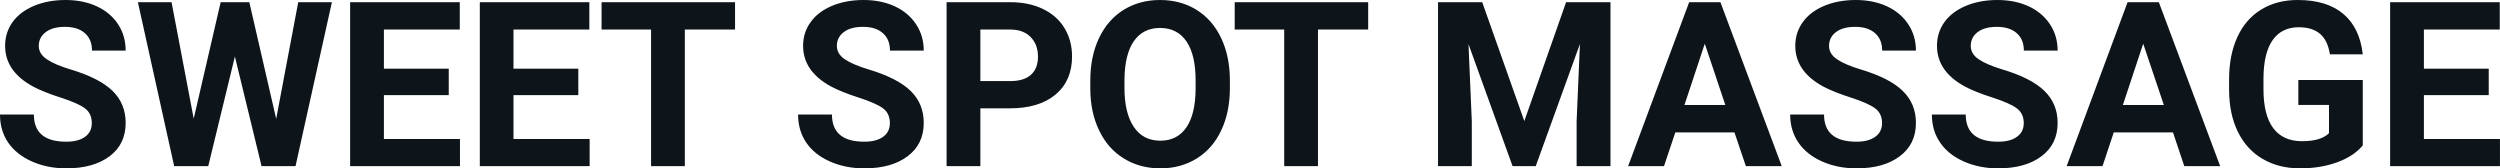 <svg fill="#0d141a" viewBox="0 0 249.474 16.801" height="100%" width="100%" xmlns="http://www.w3.org/2000/svg"><path preserveAspectRatio="none" d="M9.16 12.29L9.16 12.29Q9.16 11.33 8.49 10.82Q7.82 10.31 6.06 9.74Q4.31 9.18 3.29 8.63L3.29 8.63Q0.51 7.12 0.51 4.57L0.51 4.57Q0.51 3.25 1.25 2.21Q2.00 1.17 3.40 0.58Q4.80 0 6.54 0L6.54 0Q8.29 0 9.66 0.63Q11.03 1.27 11.79 2.43Q12.54 3.58 12.54 5.05L12.54 5.05L9.18 5.05Q9.18 3.93 8.47 3.31Q7.76 2.68 6.48 2.68L6.48 2.68Q5.24 2.68 4.56 3.21Q3.87 3.73 3.87 4.58L3.87 4.58Q3.87 5.38 4.68 5.92Q5.48 6.46 7.04 6.93L7.04 6.93Q9.92 7.79 11.23 9.07Q12.54 10.35 12.54 12.26L12.54 12.26Q12.54 14.39 10.94 15.59Q9.33 16.80 6.61 16.80L6.61 16.80Q4.73 16.80 3.18 16.11Q1.63 15.42 0.81 14.22Q0 13.02 0 11.43L0 11.43L3.38 11.43Q3.38 14.14 6.61 14.14L6.61 14.14Q7.82 14.14 8.49 13.65Q9.16 13.16 9.16 12.29ZM24.88 0.22L27.56 11.86L29.76 0.22L33.12 0.22L29.49 16.58L26.10 16.58L23.44 5.64L20.78 16.58L17.38 16.58L13.76 0.22L17.12 0.22L19.33 11.84L22.02 0.22L24.88 0.22ZM44.78 6.85L44.78 9.49L38.31 9.49L38.31 13.87L45.90 13.87L45.90 16.58L34.94 16.58L34.94 0.22L45.88 0.22L45.88 2.95L38.31 2.95L38.31 6.85L44.78 6.85ZM57.71 6.85L57.71 9.49L51.24 9.49L51.24 13.87L58.84 13.87L58.84 16.58L47.88 16.58L47.88 0.22L58.81 0.22L58.81 2.95L51.24 2.95L51.24 6.85L57.71 6.85ZM73.35 0.22L73.35 2.95L68.34 2.95L68.34 16.58L64.97 16.58L64.97 2.95L60.03 2.95L60.03 0.22L73.35 0.22ZM88.80 12.29L88.80 12.29Q88.80 11.33 88.13 10.82Q87.45 10.31 85.70 9.74Q83.95 9.18 82.93 8.63L82.93 8.63Q80.14 7.12 80.14 4.57L80.14 4.57Q80.14 3.25 80.89 2.21Q81.63 1.17 83.03 0.58Q84.43 0 86.17 0L86.17 0Q87.92 0 89.29 0.63Q90.66 1.27 91.42 2.43Q92.18 3.58 92.18 5.05L92.18 5.05L88.81 5.05Q88.81 3.93 88.10 3.31Q87.40 2.68 86.12 2.68L86.12 2.68Q84.88 2.68 84.19 3.21Q83.51 3.73 83.51 4.58L83.51 4.58Q83.51 5.38 84.31 5.92Q85.12 6.46 86.68 6.93L86.68 6.93Q89.55 7.79 90.87 9.07Q92.18 10.35 92.18 12.26L92.18 12.26Q92.18 14.39 90.57 15.59Q88.97 16.80 86.25 16.80L86.25 16.80Q84.36 16.80 82.81 16.11Q81.26 15.42 80.45 14.22Q79.64 13.02 79.64 11.43L79.64 11.43L83.02 11.43Q83.02 14.14 86.25 14.14L86.25 14.14Q87.45 14.14 88.13 13.65Q88.80 13.16 88.80 12.29ZM100.78 10.81L97.83 10.81L97.83 16.58L94.46 16.58L94.46 0.22L100.84 0.22Q102.68 0.22 104.08 0.90Q105.48 1.57 106.23 2.81Q106.98 4.05 106.98 5.64L106.98 5.64Q106.98 8.04 105.34 9.43Q103.69 10.81 100.78 10.81L100.78 10.81ZM97.83 2.95L97.83 8.09L100.84 8.09Q102.17 8.09 102.88 7.46Q103.58 6.83 103.58 5.66L103.58 5.66Q103.58 4.46 102.87 3.72Q102.16 2.98 100.92 2.95L100.92 2.95L97.83 2.95ZM122.73 8.04L122.73 8.77Q122.73 11.19 121.87 13.00Q121.02 14.82 119.43 15.81Q117.84 16.80 115.79 16.80L115.79 16.80Q113.75 16.80 112.16 15.82Q110.56 14.85 109.69 13.03Q108.81 11.22 108.80 8.86L108.80 8.86L108.80 8.05Q108.80 5.64 109.67 3.80Q110.54 1.97 112.13 0.98Q113.72 0 115.76 0Q117.81 0 119.40 0.98Q120.99 1.97 121.86 3.80Q122.73 5.64 122.73 8.04L122.73 8.04ZM119.31 8.83L119.31 8.03Q119.31 5.46 118.39 4.12Q117.47 2.79 115.76 2.79L115.76 2.79Q114.07 2.79 113.15 4.10Q112.23 5.42 112.21 7.97L112.21 7.97L112.21 8.77Q112.21 11.28 113.14 12.66Q114.06 14.04 115.79 14.04L115.79 14.04Q117.48 14.04 118.39 12.71Q119.30 11.38 119.31 8.83L119.31 8.83ZM136.53 0.22L136.53 2.95L131.52 2.95L131.52 16.58L128.15 16.58L128.15 2.95L123.21 2.95L123.21 0.22L136.53 0.22ZM143.50 0.22L147.91 0.22L152.11 12.08L156.28 0.22L160.71 0.22L160.71 16.58L157.33 16.58L157.33 12.11L157.66 4.39L153.25 16.58L150.94 16.58L146.54 4.40L146.87 12.11L146.87 16.58L143.50 16.58L143.50 0.22ZM174.22 16.58L173.08 13.21L167.18 13.21L166.05 16.58L162.47 16.58L168.56 0.22L171.68 0.22L177.80 16.58L174.22 16.58ZM170.12 4.36L168.09 10.48L172.17 10.48L170.12 4.36ZM187.81 12.29L187.81 12.29Q187.81 11.33 187.13 10.82Q186.46 10.31 184.71 9.74Q182.96 9.18 181.93 8.63L181.93 8.63Q179.15 7.12 179.15 4.57L179.15 4.57Q179.15 3.25 179.90 2.21Q180.64 1.17 182.04 0.58Q183.44 0 185.18 0L185.18 0Q186.93 0 188.30 0.63Q189.67 1.27 190.43 2.43Q191.19 3.58 191.19 5.05L191.19 5.05L187.82 5.05Q187.82 3.93 187.11 3.31Q186.40 2.68 185.12 2.68L185.12 2.68Q183.89 2.68 183.20 3.21Q182.52 3.73 182.52 4.58L182.52 4.58Q182.52 5.38 183.32 5.92Q184.12 6.46 185.68 6.93L185.68 6.93Q188.56 7.79 189.87 9.07Q191.19 10.35 191.19 12.26L191.19 12.26Q191.19 14.39 189.58 15.59Q187.98 16.80 185.26 16.80L185.26 16.80Q183.37 16.80 181.82 16.11Q180.27 15.42 179.46 14.22Q178.64 13.02 178.64 11.43L178.64 11.43L182.02 11.43Q182.02 14.14 185.26 14.14L185.26 14.14Q186.46 14.14 187.13 13.65Q187.81 13.16 187.81 12.29ZM201.95 12.29L201.95 12.29Q201.95 11.33 201.27 10.82Q200.60 10.31 198.85 9.74Q197.09 9.18 196.07 8.63L196.07 8.63Q193.29 7.12 193.29 4.57L193.29 4.57Q193.29 3.25 194.03 2.21Q194.78 1.17 196.18 0.58Q197.58 0 199.32 0L199.32 0Q201.07 0 202.44 0.63Q203.81 1.27 204.57 2.43Q205.33 3.58 205.33 5.05L205.33 5.05L201.96 5.05Q201.96 3.93 201.25 3.31Q200.54 2.68 199.26 2.68L199.26 2.68Q198.03 2.68 197.34 3.21Q196.66 3.73 196.66 4.58L196.66 4.58Q196.66 5.38 197.46 5.92Q198.26 6.46 199.82 6.93L199.82 6.93Q202.70 7.79 204.01 9.07Q205.33 10.35 205.33 12.26L205.33 12.26Q205.33 14.39 203.72 15.59Q202.11 16.80 199.40 16.80L199.40 16.80Q197.51 16.80 195.96 16.11Q194.41 15.42 193.60 14.22Q192.78 13.02 192.78 11.43L192.78 11.43L196.16 11.43Q196.16 14.14 199.40 14.14L199.40 14.14Q200.60 14.14 201.27 13.65Q201.95 13.16 201.95 12.29ZM217.97 16.58L216.84 13.21L210.93 13.21L209.81 16.58L206.23 16.58L212.31 0.22L215.43 0.22L221.55 16.58L217.97 16.58ZM213.87 4.36L211.84 10.48L215.93 10.48L213.87 4.36ZM235.78 7.98L235.78 14.51Q234.87 15.60 233.21 16.20Q231.55 16.80 229.53 16.80L229.53 16.80Q227.41 16.80 225.81 15.87Q224.21 14.95 223.33 13.18Q222.46 11.42 222.44 9.04L222.44 9.04L222.44 7.93Q222.44 5.48 223.27 3.69Q224.09 1.90 225.65 0.95Q227.20 0 229.29 0L229.29 0Q232.20 0 233.84 1.39Q235.48 2.77 235.78 5.42L235.78 5.42L232.50 5.42Q232.28 4.02 231.51 3.37Q230.74 2.72 229.39 2.72L229.39 2.72Q227.68 2.72 226.78 4.01Q225.88 5.30 225.87 7.85L225.87 7.85L225.87 8.89Q225.87 11.47 226.84 12.78Q227.82 14.09 229.71 14.09L229.71 14.09Q231.61 14.09 232.41 13.29L232.41 13.29L232.41 10.47L229.35 10.47L229.35 7.98L235.78 7.98ZM248.35 6.85L248.35 9.49L241.88 9.49L241.88 13.87L249.47 13.87L249.47 16.58L238.51 16.58L238.51 0.22L249.45 0.22L249.45 2.95L241.88 2.95L241.88 6.85L248.35 6.85Z"></path></svg>